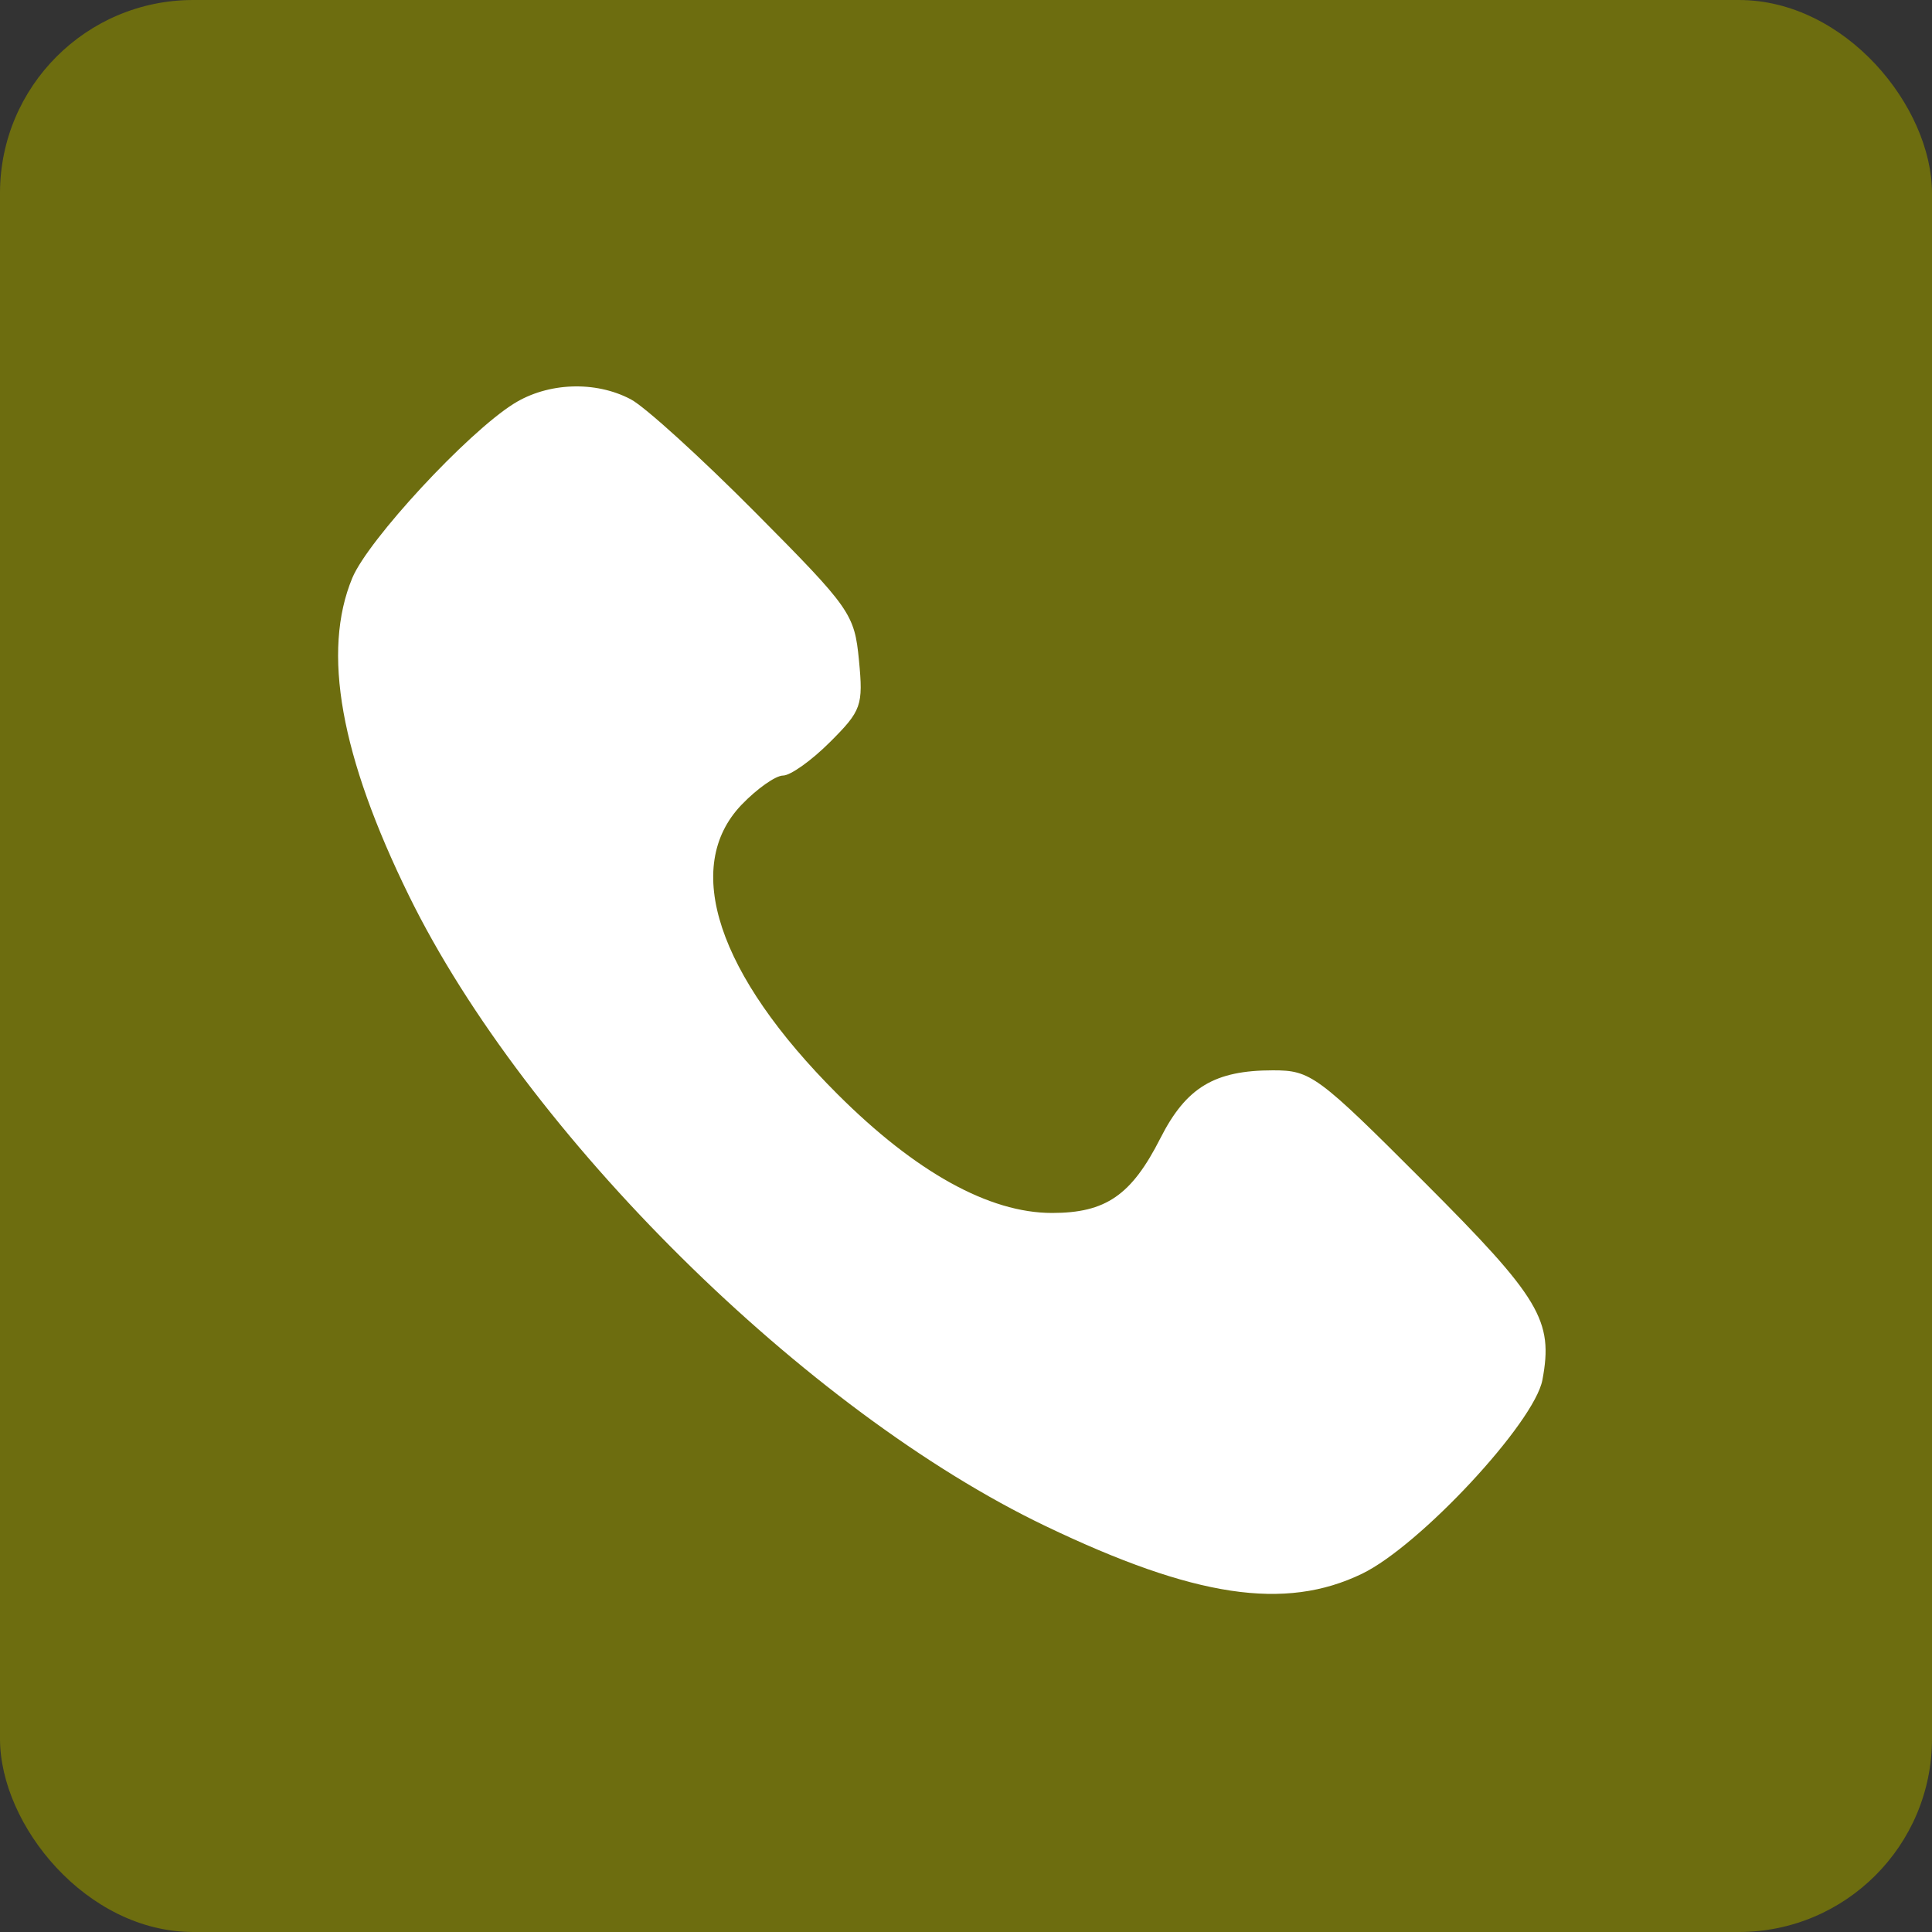 <svg width="40" height="40" viewBox="0 0 40 40" fill="none" xmlns="http://www.w3.org/2000/svg">
<rect x="0" y="0" width="40" height="40" fill="#333333" stroke="none"/>
<rect width="40" height="40" rx="4" fill="#6D6D0F"/>
<path fill-rule="evenodd" clip-rule="evenodd" d="M10.636 8.359C9.673 8.963 7.623 11.177 7.294 11.966C6.661 13.49 7.048 15.655 8.47 18.551C10.895 23.489 16.686 29.221 21.652 31.598C24.731 33.073 26.604 33.354 28.199 32.583C29.397 32.004 31.767 29.456 31.934 28.57C32.165 27.339 31.889 26.878 29.486 24.473C27.276 22.261 27.139 22.16 26.355 22.16C25.146 22.16 24.559 22.513 24.026 23.563C23.426 24.746 22.895 25.113 21.781 25.113C20.48 25.113 18.957 24.269 17.338 22.652C14.854 20.171 14.118 17.95 15.354 16.661C15.673 16.329 16.059 16.057 16.212 16.057C16.365 16.057 16.803 15.745 17.185 15.363C17.836 14.713 17.874 14.607 17.784 13.671C17.691 12.71 17.612 12.597 15.64 10.611C14.514 9.477 13.354 8.422 13.061 8.268C12.327 7.879 11.341 7.917 10.636 8.359Z" fill="white"/>
</svg>
